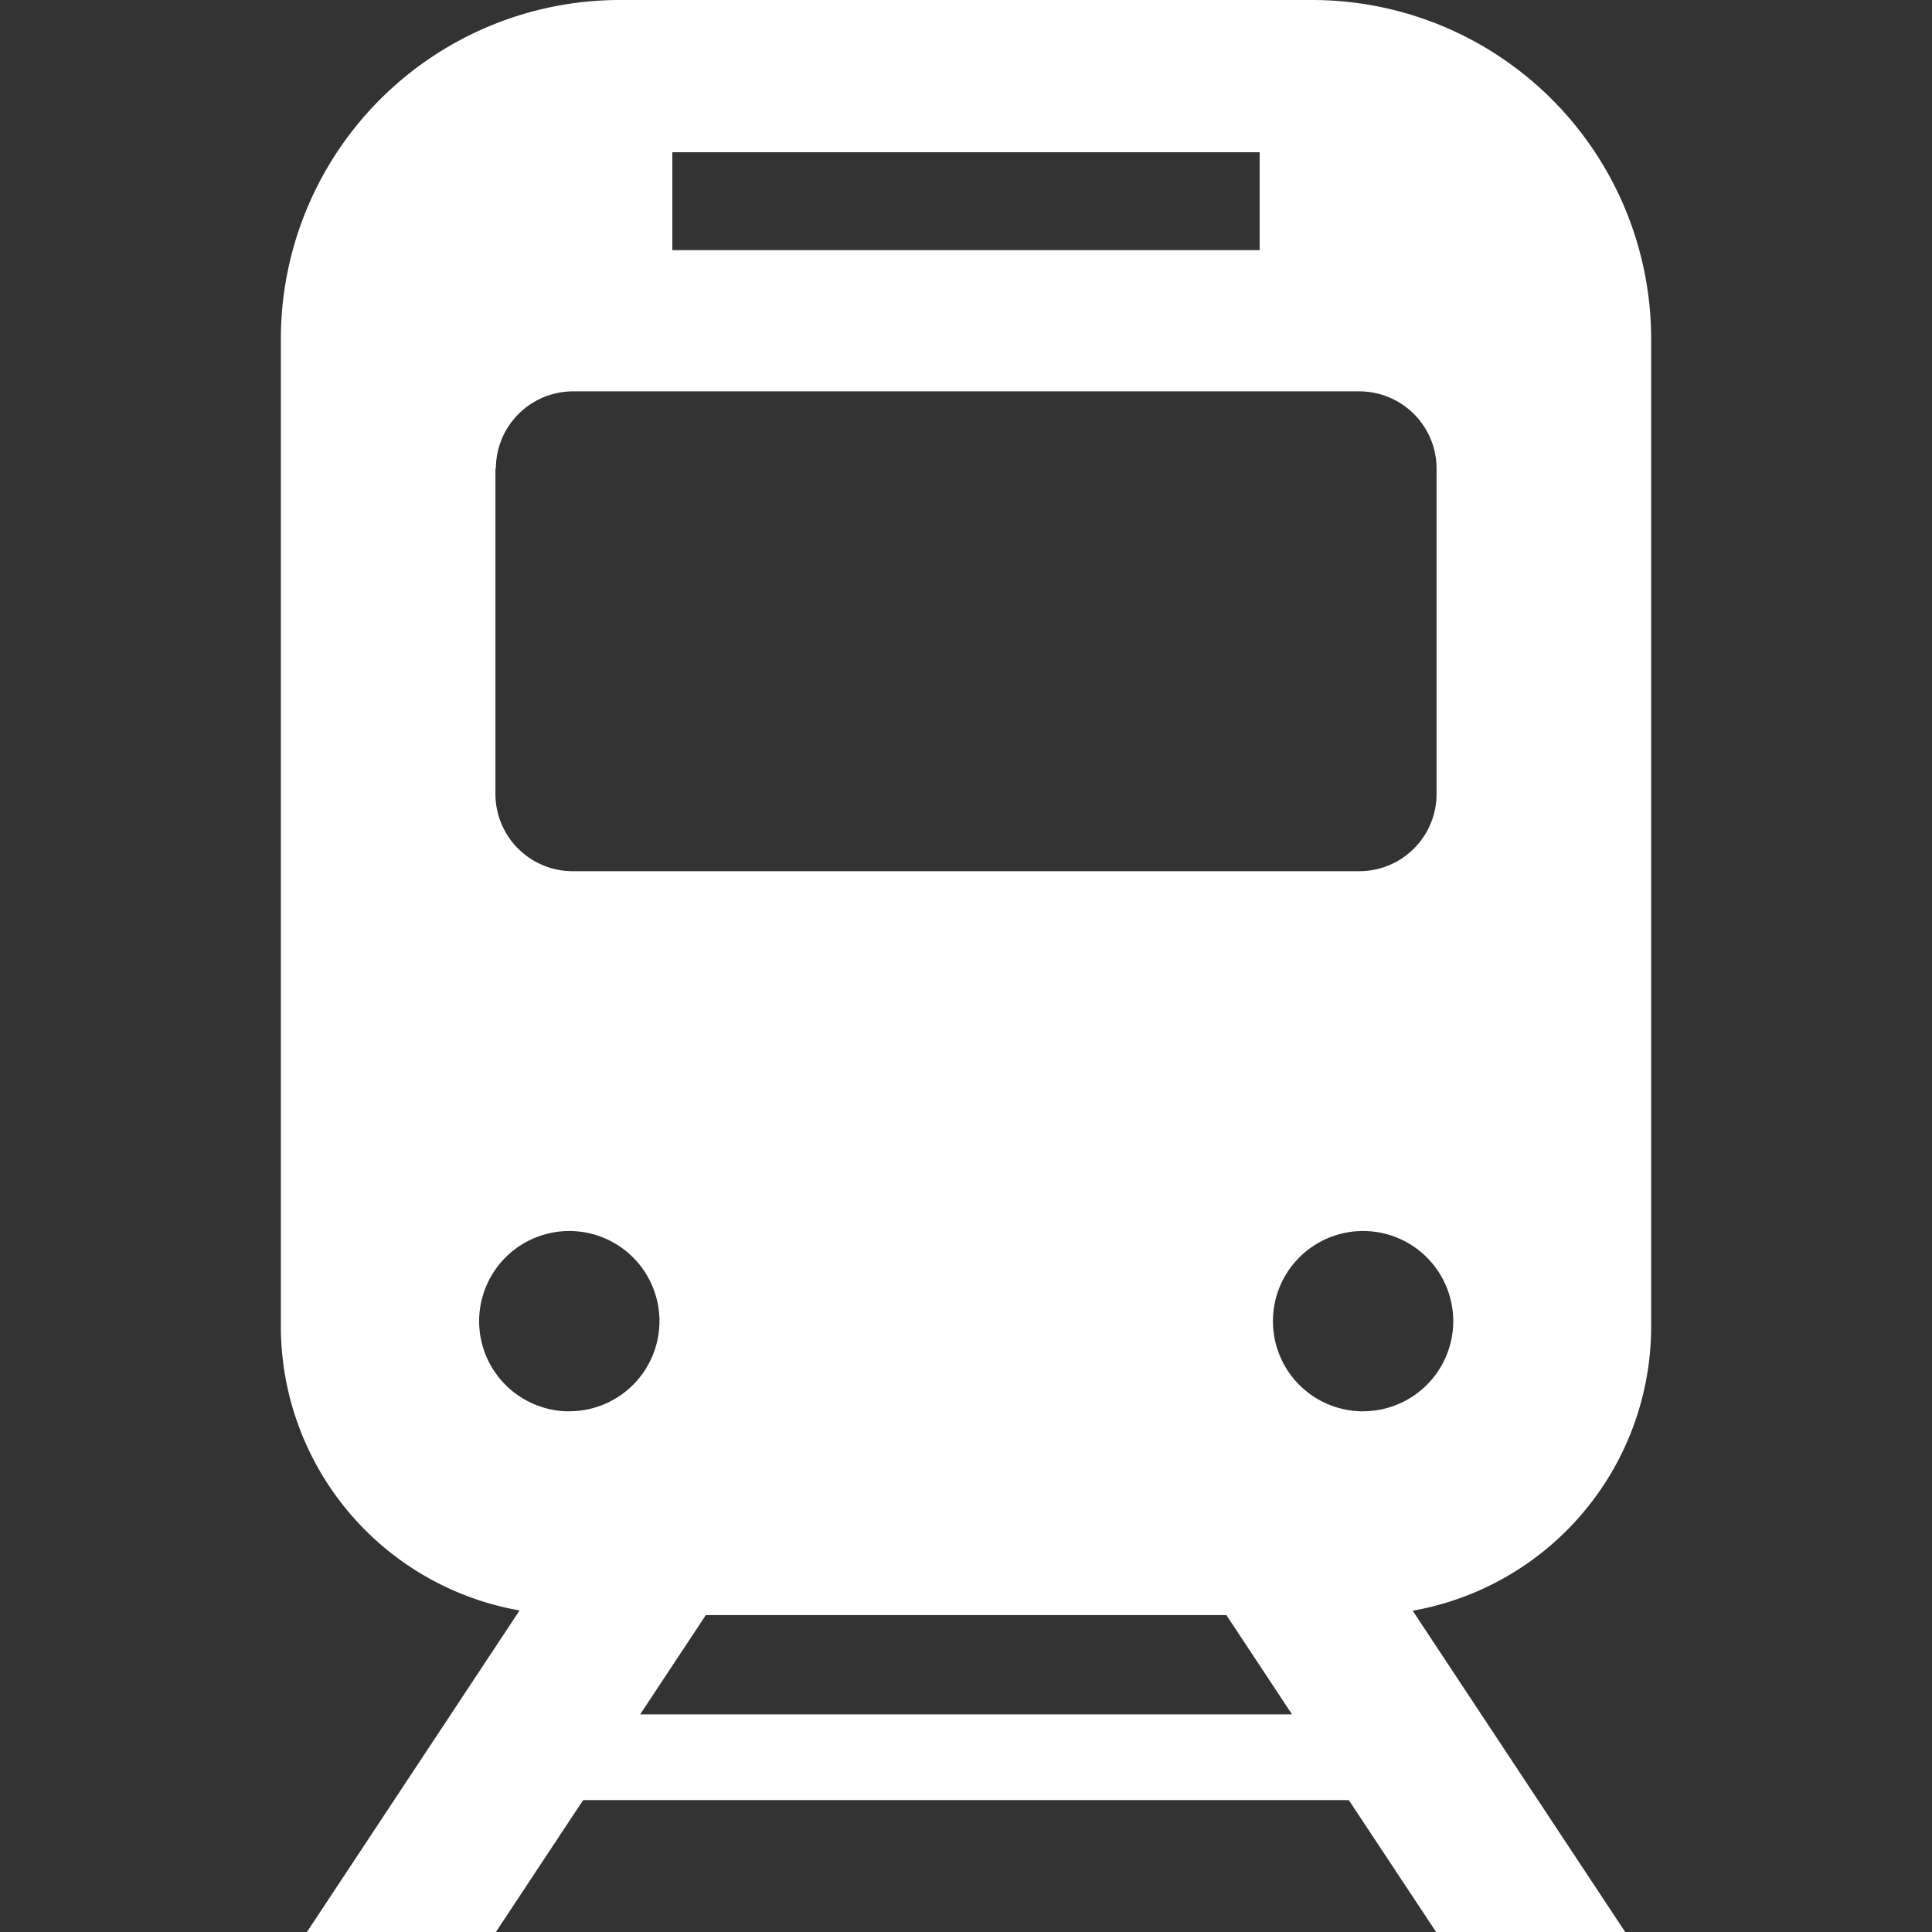 <svg xmlns="http://www.w3.org/2000/svg" xmlns:xlink="http://www.w3.org/1999/xlink" width="30" height="30" viewBox="0 0 30 30">
  <rect x="0" y="0" width="30" height="30" fill="#333333" stroke="none"/>
  <defs>
    <style>
      .cls-1, .cls-3 {
        fill: #fff;
      }

      .cls-1 {
        stroke: #fff;
      }

      .cls-2 {
        clip-path: url(#clip-path);
      }
    </style>
    <clipPath id="clip-path">
      <rect id="長方形_25396" data-name="長方形 25396" class="cls-1" width="30" height="30" transform="translate(1534 -6091)"/>
    </clipPath>
  </defs>
  <g id="train_icon_white" class="cls-2" transform="translate(-1534 6091)">
    <g id="電車の無料アイコン" transform="translate(1534 -6091)">
      <path id="パス_25" data-name="パス 25" class="cls-3" d="M25.639,20.6V5.266A5.265,5.265,0,0,0,20.373,0H9.627A5.266,5.266,0,0,0,4.361,5.266V20.6a4.482,4.482,0,0,0,3.707,4.407L4.766,30H7.7l1.355-2.048H20.944L22.3,30h2.936l-3.3-4.989A4.482,4.482,0,0,0,25.639,20.6ZM10.44,2.364H19.56v1.52H10.44ZM7.7,7.277a1.2,1.2,0,0,1,1.2-1.2H21.107a1.2,1.2,0,0,1,1.2,1.2v5.051a1.2,1.2,0,0,1-1.2,1.2H8.893a1.2,1.2,0,0,1-1.2-1.2V7.277Zm1.14,14.638a1.4,1.4,0,1,1,1.4-1.4A1.4,1.4,0,0,1,8.836,21.914Zm1.1,4.706,1.02-1.542h8.083l1.02,1.542Zm11.226-4.706a1.4,1.4,0,1,1,1.4-1.4A1.4,1.4,0,0,1,21.164,21.914Z"/>
    </g>
  </g>
</svg>
